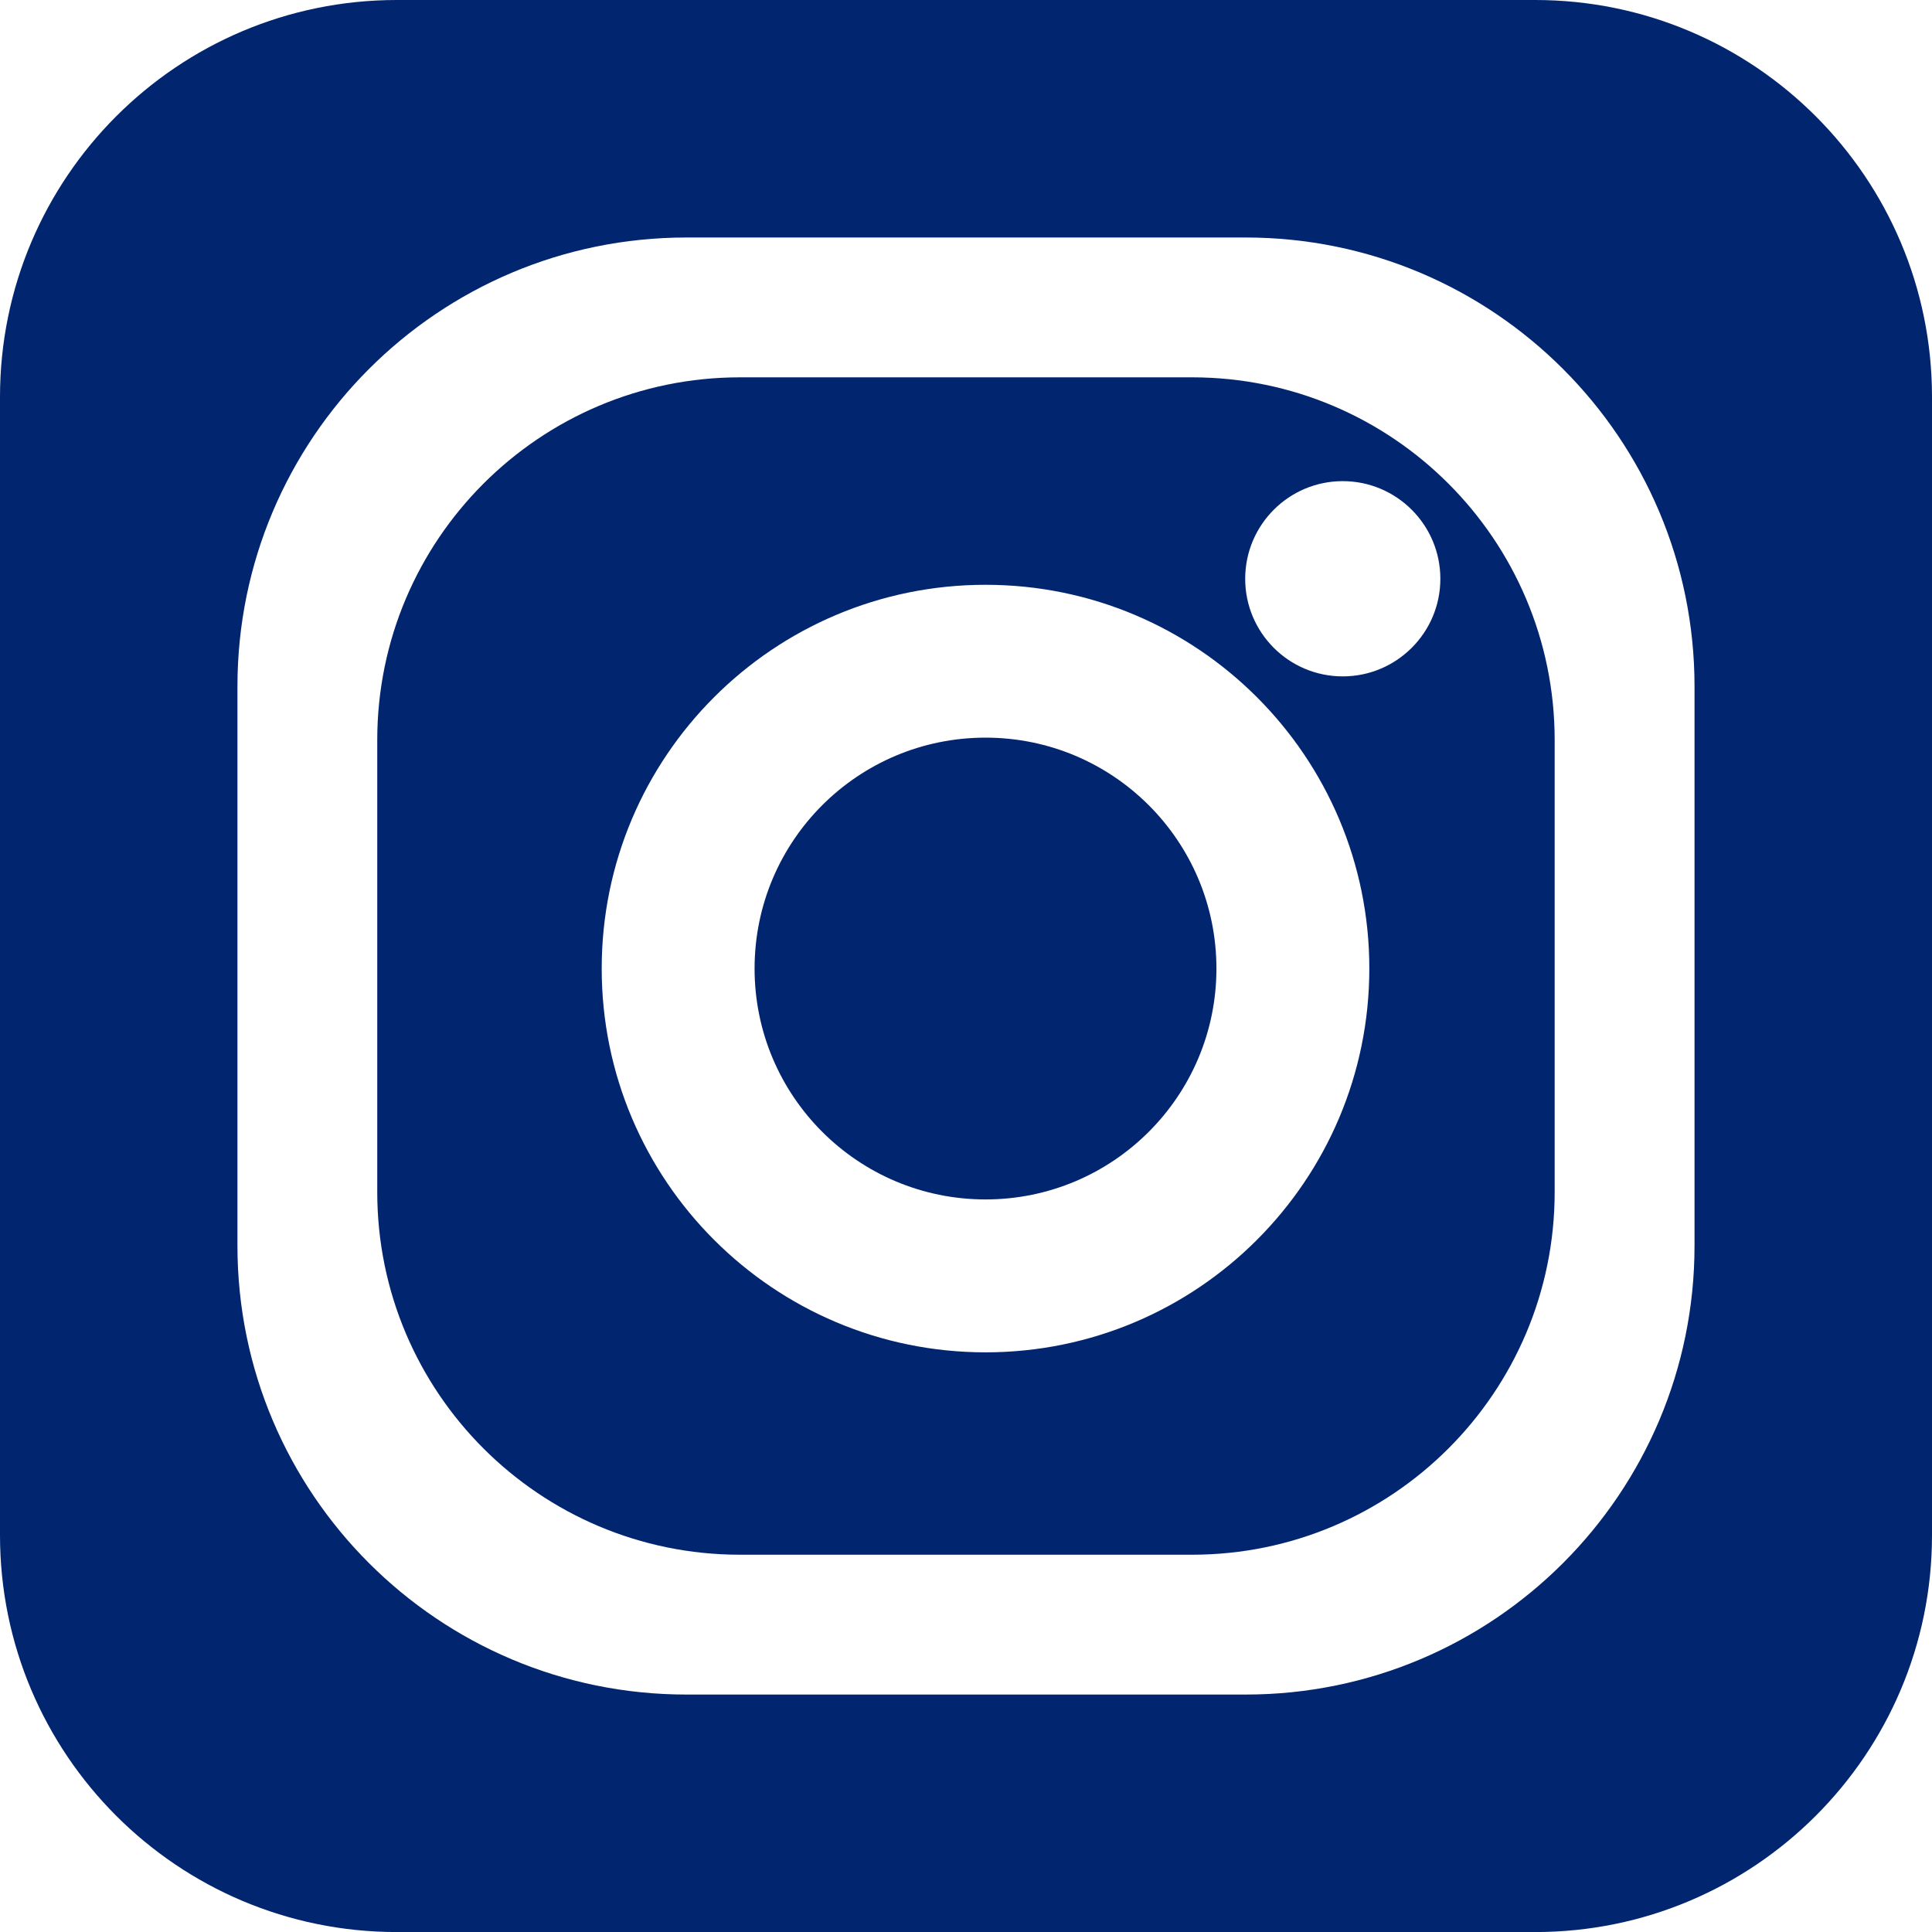 <!-- Generator: Adobe Illustrator 22.1.0, SVG Export Plug-In  -->
<svg version="1.1"
	 xmlns="http://www.w3.org/2000/svg" xmlns:xlink="http://www.w3.org/1999/xlink" xmlns:a="http://ns.adobe.com/AdobeSVGViewerExtensions/3.0/"
	 x="0px" y="0px" width="73.009px" height="73.011px" viewBox="0 0 73.009 73.011"
	 style="enable-background:new 0 0 73.009 73.011;" xml:space="preserve">
<style type="text/css">
	.st0{fill:#022570;}
</style>
<defs>
</defs>
<g>
	<path class="st0" d="M37.243,27.875c-4.823,0-8.728,3.904-8.728,8.726c0,4.817,3.905,8.725,8.728,8.725
		c4.818,0,8.725-3.908,8.725-8.725C45.968,31.779,42.06,27.875,37.243,27.875z"/>
	<path class="st0" d="M45.043,14.259H27.966c-7.572,0-13.71,6.14-13.71,13.708v17.077c0,7.573,6.138,13.708,13.71,13.708h17.077
		c7.568,0,13.707-6.135,13.707-13.708V27.967C58.75,20.399,52.611,14.259,45.043,14.259z M37.243,51.104
		c-8.012,0-14.505-6.496-14.505-14.503c0-8.011,6.493-14.502,14.505-14.502c8.009,0,14.503,6.491,14.503,14.502
		C51.745,44.609,45.252,51.104,37.243,51.104z M50.741,25.56c-2.037,0-3.686-1.651-3.686-3.688c0-2.036,1.65-3.69,3.686-3.69
		c2.035,0,3.689,1.654,3.689,3.69C54.43,23.91,52.776,25.56,50.741,25.56z"/>
	<path class="st0" d="M58.013,0H14.996C6.713,0,0,6.717,0,15v43.015c0,8.279,6.713,14.996,14.996,14.996h43.017
		c8.28,0,14.996-6.716,14.996-14.996V15C73.009,6.717,66.293,0,58.013,0z M64.035,47.073c0,9.368-7.594,16.963-16.964,16.963H25.939
		c-9.371,0-16.966-7.595-16.966-16.963V25.942c0-9.371,7.595-16.967,16.966-16.967h21.132c9.37,0,16.964,7.596,16.964,16.967V47.073
		z"/>
</g>
</svg>